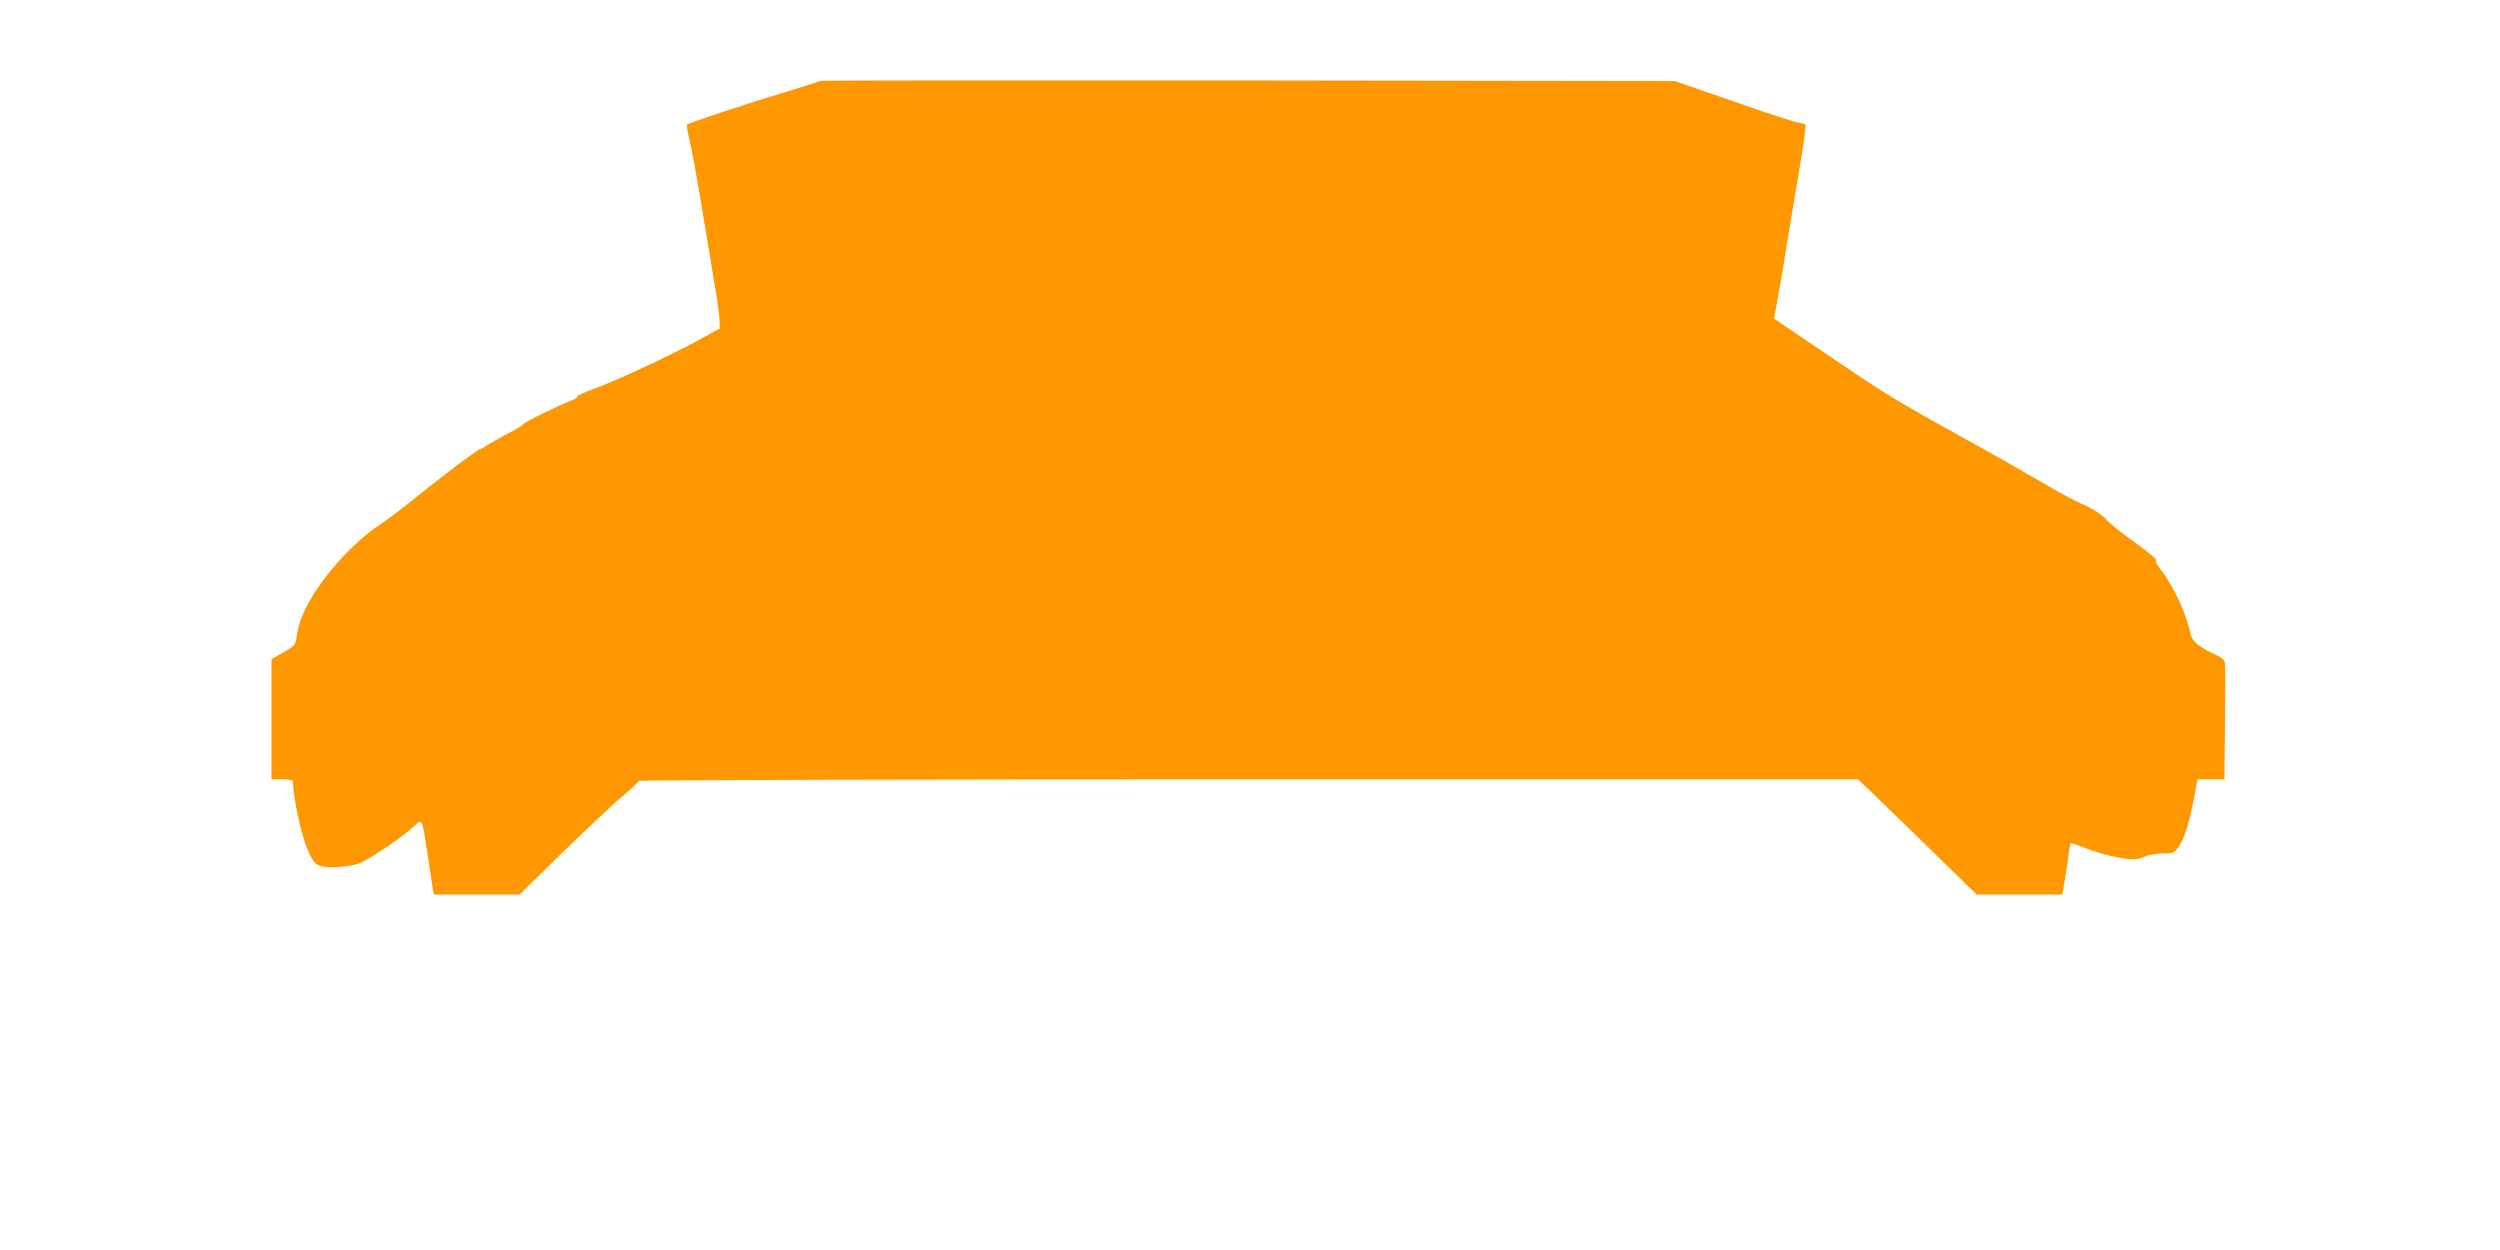 <?xml version="1.0" standalone="no"?>
<!DOCTYPE svg PUBLIC "-//W3C//DTD SVG 20010904//EN"
 "http://www.w3.org/TR/2001/REC-SVG-20010904/DTD/svg10.dtd">
<svg version="1.0" xmlns="http://www.w3.org/2000/svg"
 width="1280pt" height="640pt" viewBox="0 0 1280 640"
 preserveAspectRatio="xMidYMid meet">
<g transform="translate(0,640) scale(0.1,-0.1)"
fill="#ff9800" stroke="none">
<path d="M4199 5986 c-3 -3 -81 -28 -174 -56 -203 -61 -497 -159 -507 -168 -3
-4 2 -38 12 -77 10 -38 41 -209 69 -380 28 -170 59 -355 68 -410 9 -55 17
-117 17 -139 l1 -38 -100 -55 c-142 -78 -433 -214 -542 -253 -51 -18 -90 -36
-88 -40 3 -5 -7 -12 -23 -18 -54 -19 -252 -115 -252 -123 0 -4 -33 -24 -72
-45 -40 -20 -89 -48 -108 -60 -19 -13 -38 -24 -43 -24 -10 0 -205 -147 -337
-254 -58 -47 -136 -107 -175 -132 -172 -115 -359 -343 -409 -499 -9 -27 -17
-66 -19 -85 -4 -31 -11 -39 -65 -70 l-62 -35 0 -307 0 -308 55 0 c37 0 55 -4
55 -12 2 -85 40 -263 73 -343 35 -85 49 -95 136 -95 45 1 96 8 126 18 51 18
221 133 285 192 43 40 41 43 70 -150 12 -80 24 -157 26 -173 l6 -27 219 0 219
0 228 223 c126 122 263 251 306 286 42 36 76 68 76 73 0 4 1404 8 3121 8
l3121 0 61 -57 c33 -32 170 -165 304 -295 l243 -238 220 0 219 0 6 32 c10 62
35 223 35 230 0 4 32 -6 71 -22 75 -31 196 -60 251 -60 18 0 46 7 62 15 15 8
54 15 86 15 51 0 61 3 79 26 36 46 65 142 95 316 l7 38 69 0 69 0 3 288 c2
158 2 297 0 308 -2 14 -18 28 -44 40 -90 41 -125 70 -133 110 -17 96 -91 253
-157 334 -16 19 -23 37 -18 40 6 4 -43 44 -107 91 -65 46 -129 97 -143 113
-30 34 -80 66 -138 89 -24 10 -112 57 -195 106 -84 49 -233 134 -332 189 -454
251 -450 249 -846 518 l-196 133 19 103 c10 57 26 146 34 198 8 52 37 227 64
388 28 161 48 297 45 302 -3 6 -16 10 -29 10 -12 0 -162 48 -332 108 l-309
107 -2186 3 c-1202 1 -2188 0 -2190 -2z"/>
</g>
</svg>
